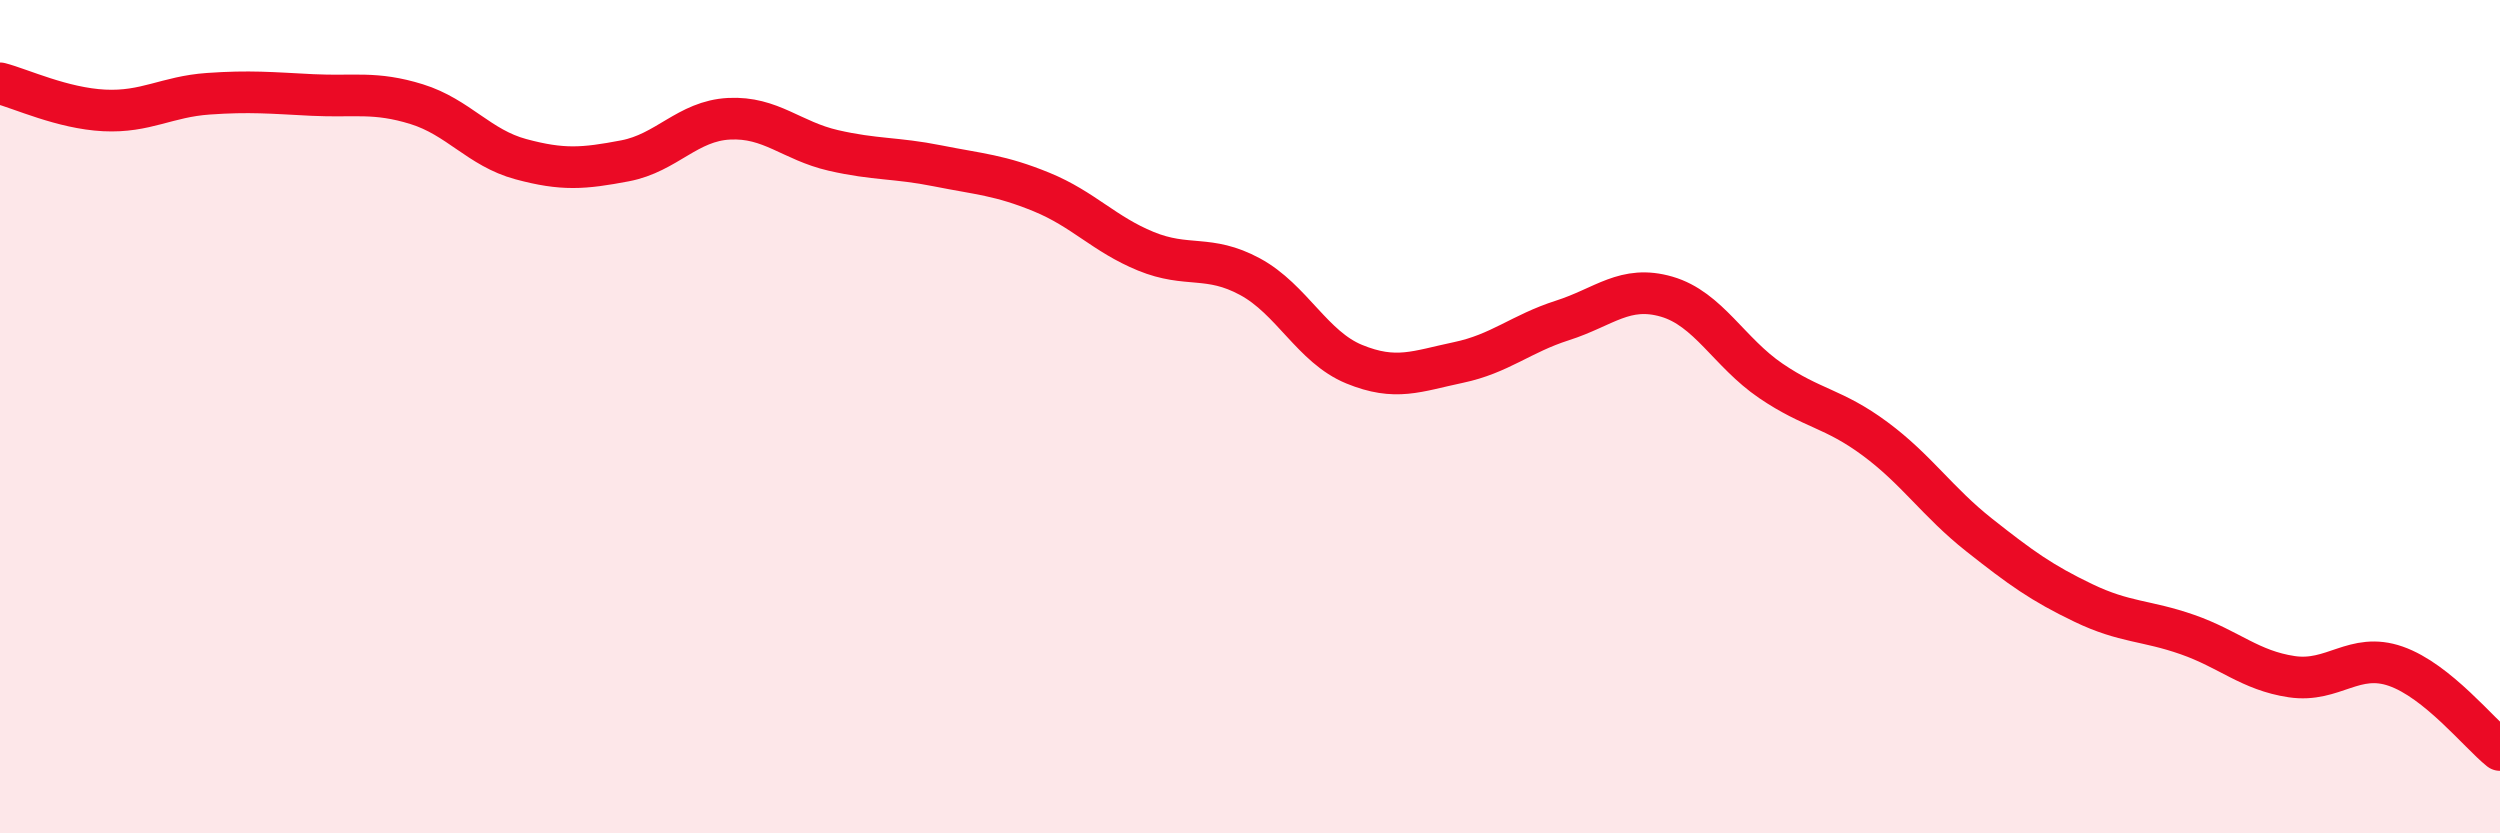 
    <svg width="60" height="20" viewBox="0 0 60 20" xmlns="http://www.w3.org/2000/svg">
      <path
        d="M 0,2 C 0.5,2.13 1.5,2.6 2.5,2.65 C 3.5,2.7 4,2.32 5,2.25 C 6,2.18 6.5,2.23 7.5,2.28 C 8.5,2.33 9,2.19 10,2.5 C 11,2.81 11.5,3.55 12.5,3.82 C 13.5,4.09 14,4.05 15,3.86 C 16,3.67 16.5,2.9 17.5,2.85 C 18.5,2.8 19,3.38 20,3.61 C 21,3.84 21.5,3.78 22.5,3.98 C 23.5,4.18 24,4.2 25,4.61 C 26,5.02 26.5,5.62 27.5,6.03 C 28.5,6.44 29,6.1 30,6.64 C 31,7.18 31.5,8.33 32.5,8.74 C 33.5,9.15 34,8.91 35,8.7 C 36,8.49 36.5,8.01 37.5,7.69 C 38.5,7.37 39,6.83 40,7.12 C 41,7.41 41.5,8.46 42.5,9.14 C 43.5,9.82 44,9.79 45,10.53 C 46,11.27 46.5,12.05 47.5,12.84 C 48.5,13.63 49,13.99 50,14.47 C 51,14.95 51.5,14.88 52.5,15.23 C 53.5,15.58 54,16.09 55,16.24 C 56,16.39 56.5,15.64 57.5,15.99 C 58.5,16.34 59.5,17.6 60,18L60 20L0 20Z"
        fill="#EB0A25"
        opacity="0.1"
        stroke-linecap="round"
        stroke-linejoin="round"
      />
      <path
        d="M 0,2 C 0.5,2.13 1.5,2.6 2.5,2.65 C 3.5,2.7 4,2.32 5,2.25 C 6,2.18 6.5,2.23 7.5,2.28 C 8.5,2.33 9,2.19 10,2.5 C 11,2.81 11.5,3.55 12.5,3.82 C 13.5,4.09 14,4.05 15,3.86 C 16,3.67 16.5,2.9 17.5,2.85 C 18.5,2.8 19,3.38 20,3.61 C 21,3.84 21.5,3.78 22.5,3.98 C 23.5,4.18 24,4.2 25,4.61 C 26,5.02 26.5,5.62 27.5,6.03 C 28.5,6.44 29,6.1 30,6.64 C 31,7.18 31.5,8.33 32.5,8.74 C 33.5,9.15 34,8.91 35,8.7 C 36,8.49 36.5,8.01 37.5,7.69 C 38.5,7.37 39,6.83 40,7.12 C 41,7.41 41.5,8.46 42.5,9.14 C 43.5,9.82 44,9.79 45,10.53 C 46,11.27 46.5,12.05 47.5,12.84 C 48.5,13.63 49,13.99 50,14.47 C 51,14.95 51.5,14.88 52.5,15.23 C 53.5,15.58 54,16.09 55,16.24 C 56,16.39 56.5,15.64 57.5,15.99 C 58.5,16.34 59.5,17.6 60,18"
        stroke="#EB0A25"
        stroke-width="1"
        fill="none"
        stroke-linecap="round"
        stroke-linejoin="round"
      />
    </svg>
  
